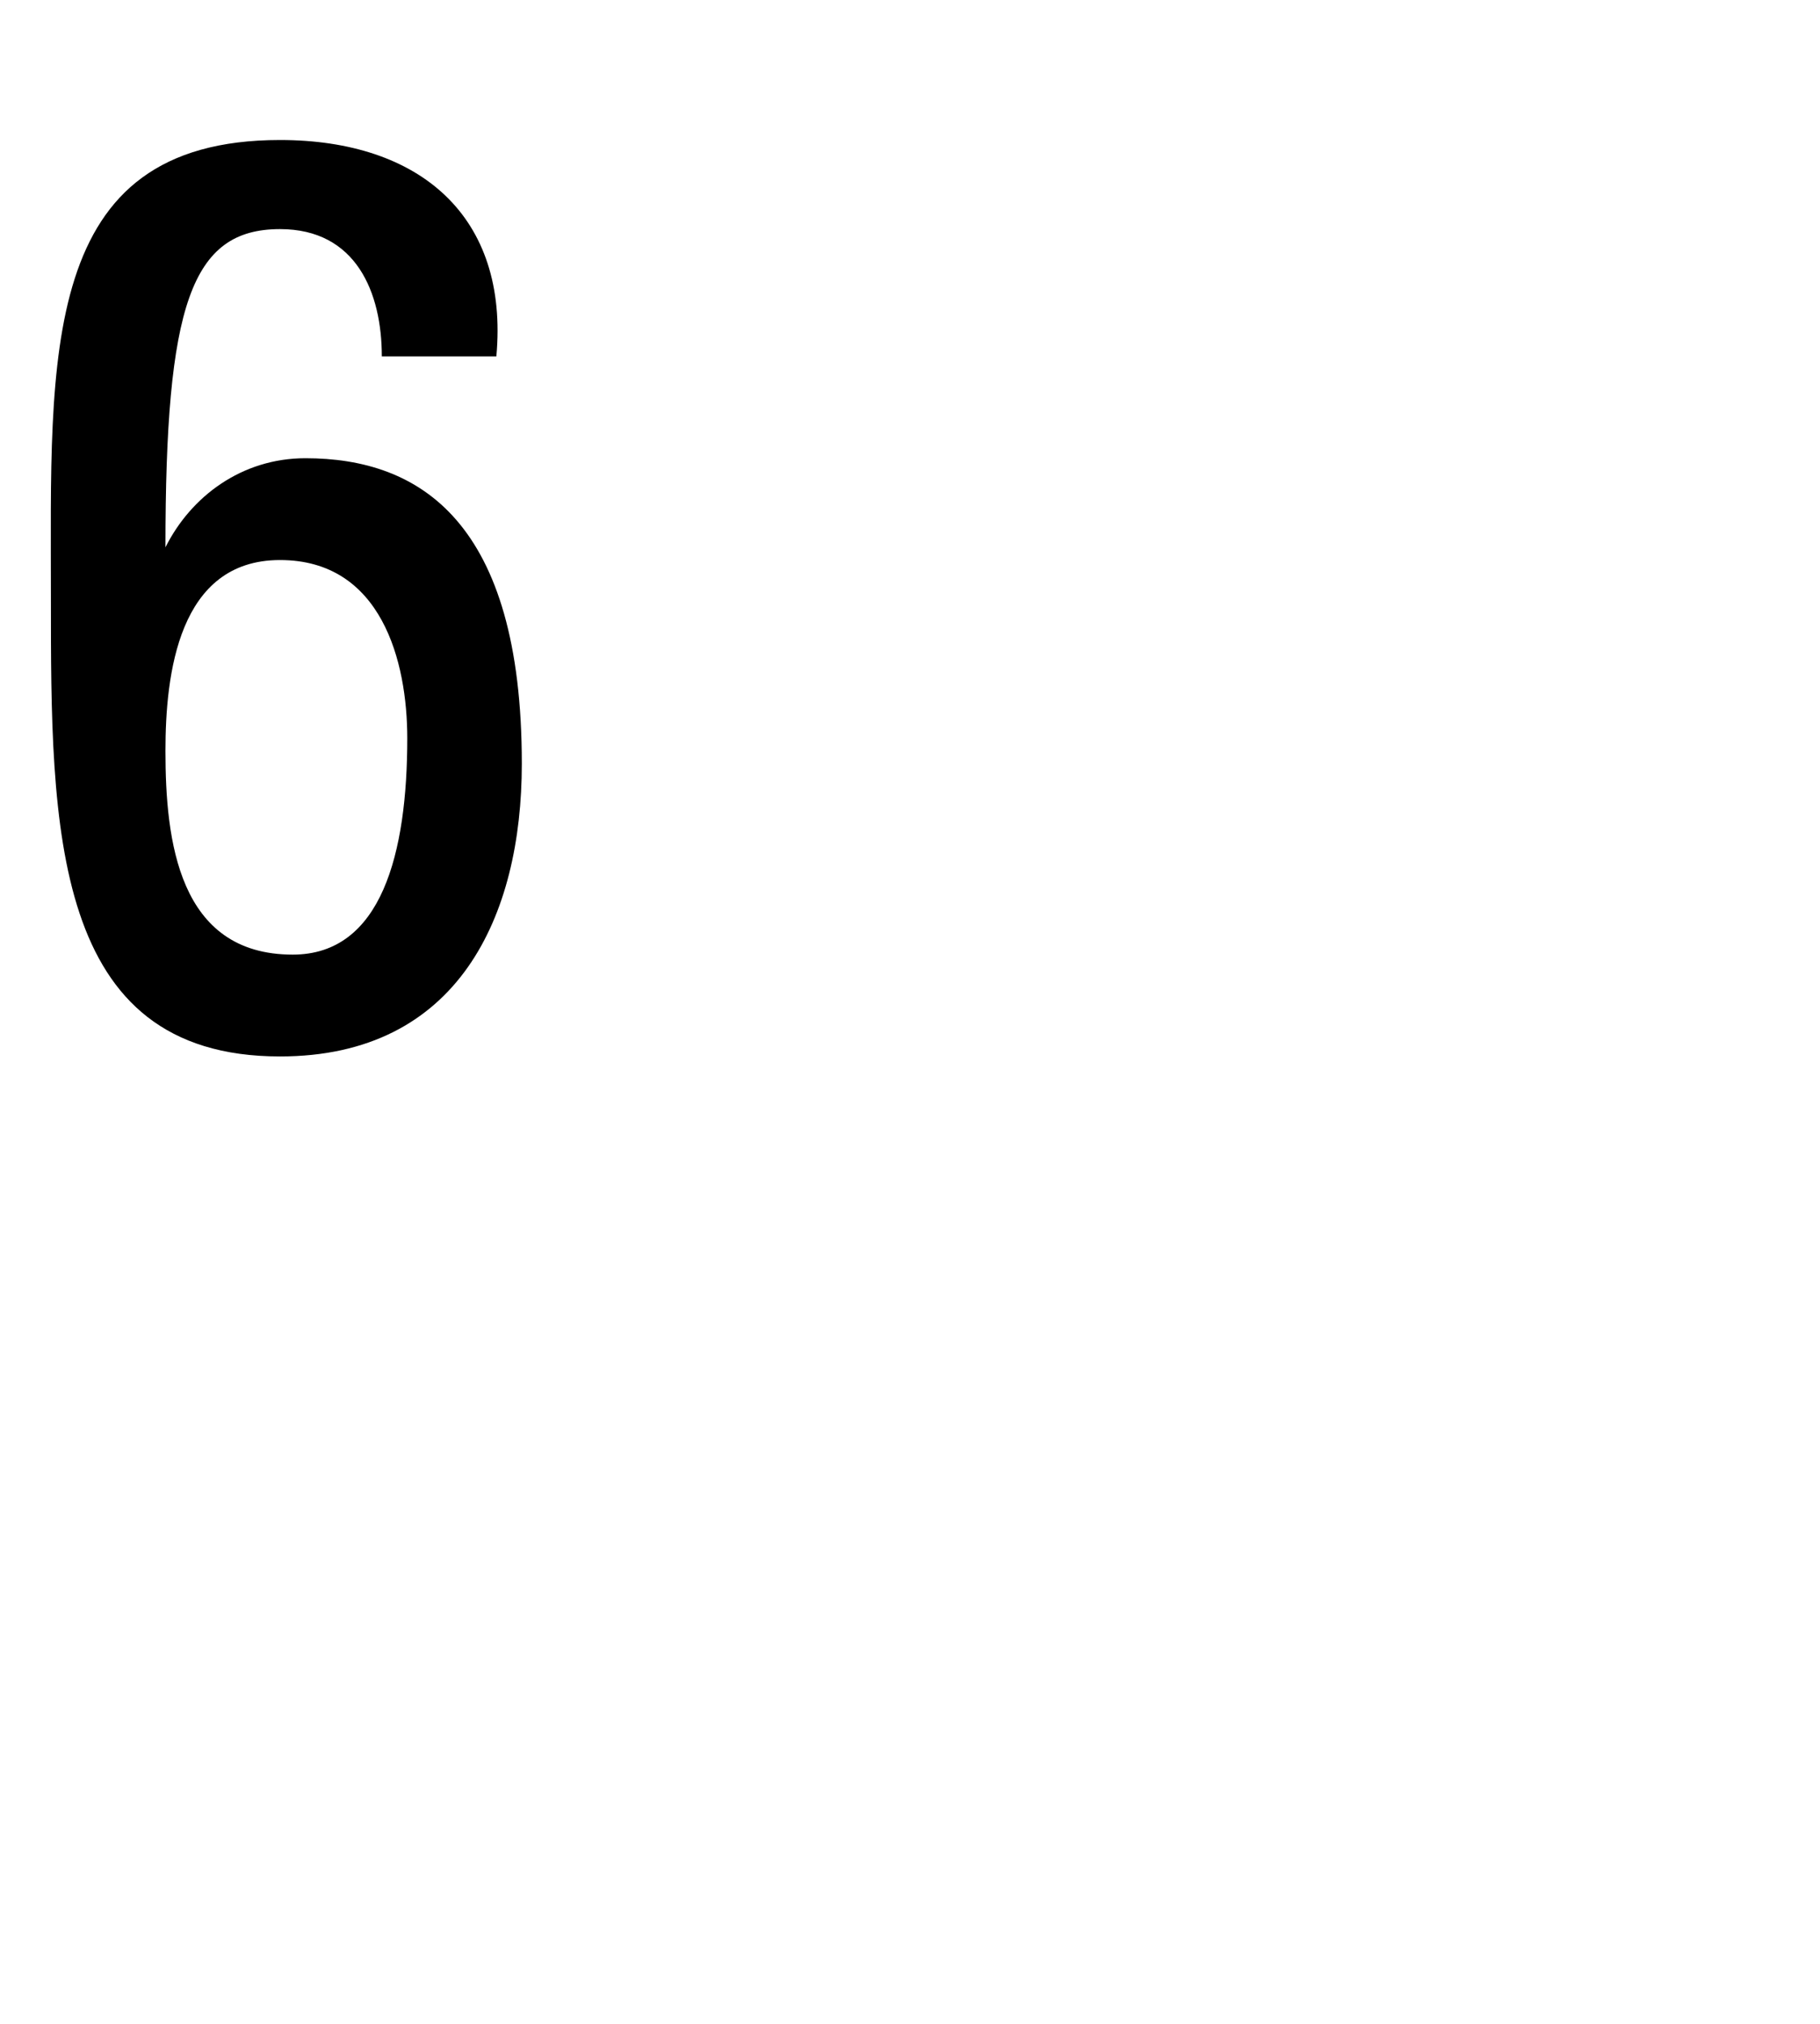 <svg xmlns="http://www.w3.org/2000/svg" version="1.1" width="14.3px" height="15.9px" viewBox="0 0 14.3 15.9"><desc>6</desc><defs/><g id="Polygon97243"><path d="m2.3 7.5c.7 0 .9-.8.9-1.7c0-.6-.2-1.4-1-1.4c-.8 0-.9.9-.9 1.5c0 .7.1 1.6 1 1.6zm-1.9-2.8c0-1.9-.1-3.6 1.8-3.6c1.1 0 1.8.6 1.7 1.7c0 0-.9 0-.9 0c0-.5-.2-1-.8-1c-.7 0-.9.6-.9 2.5c0 0 0 0 0 0c.2-.4.6-.7 1.1-.7c.9 0 1.7.5 1.7 2.4c0 1.2-.5 2.3-1.9 2.3c-1.8 0-1.8-1.8-1.8-3.6z" stroke="none" fill="#000"/></g></svg>